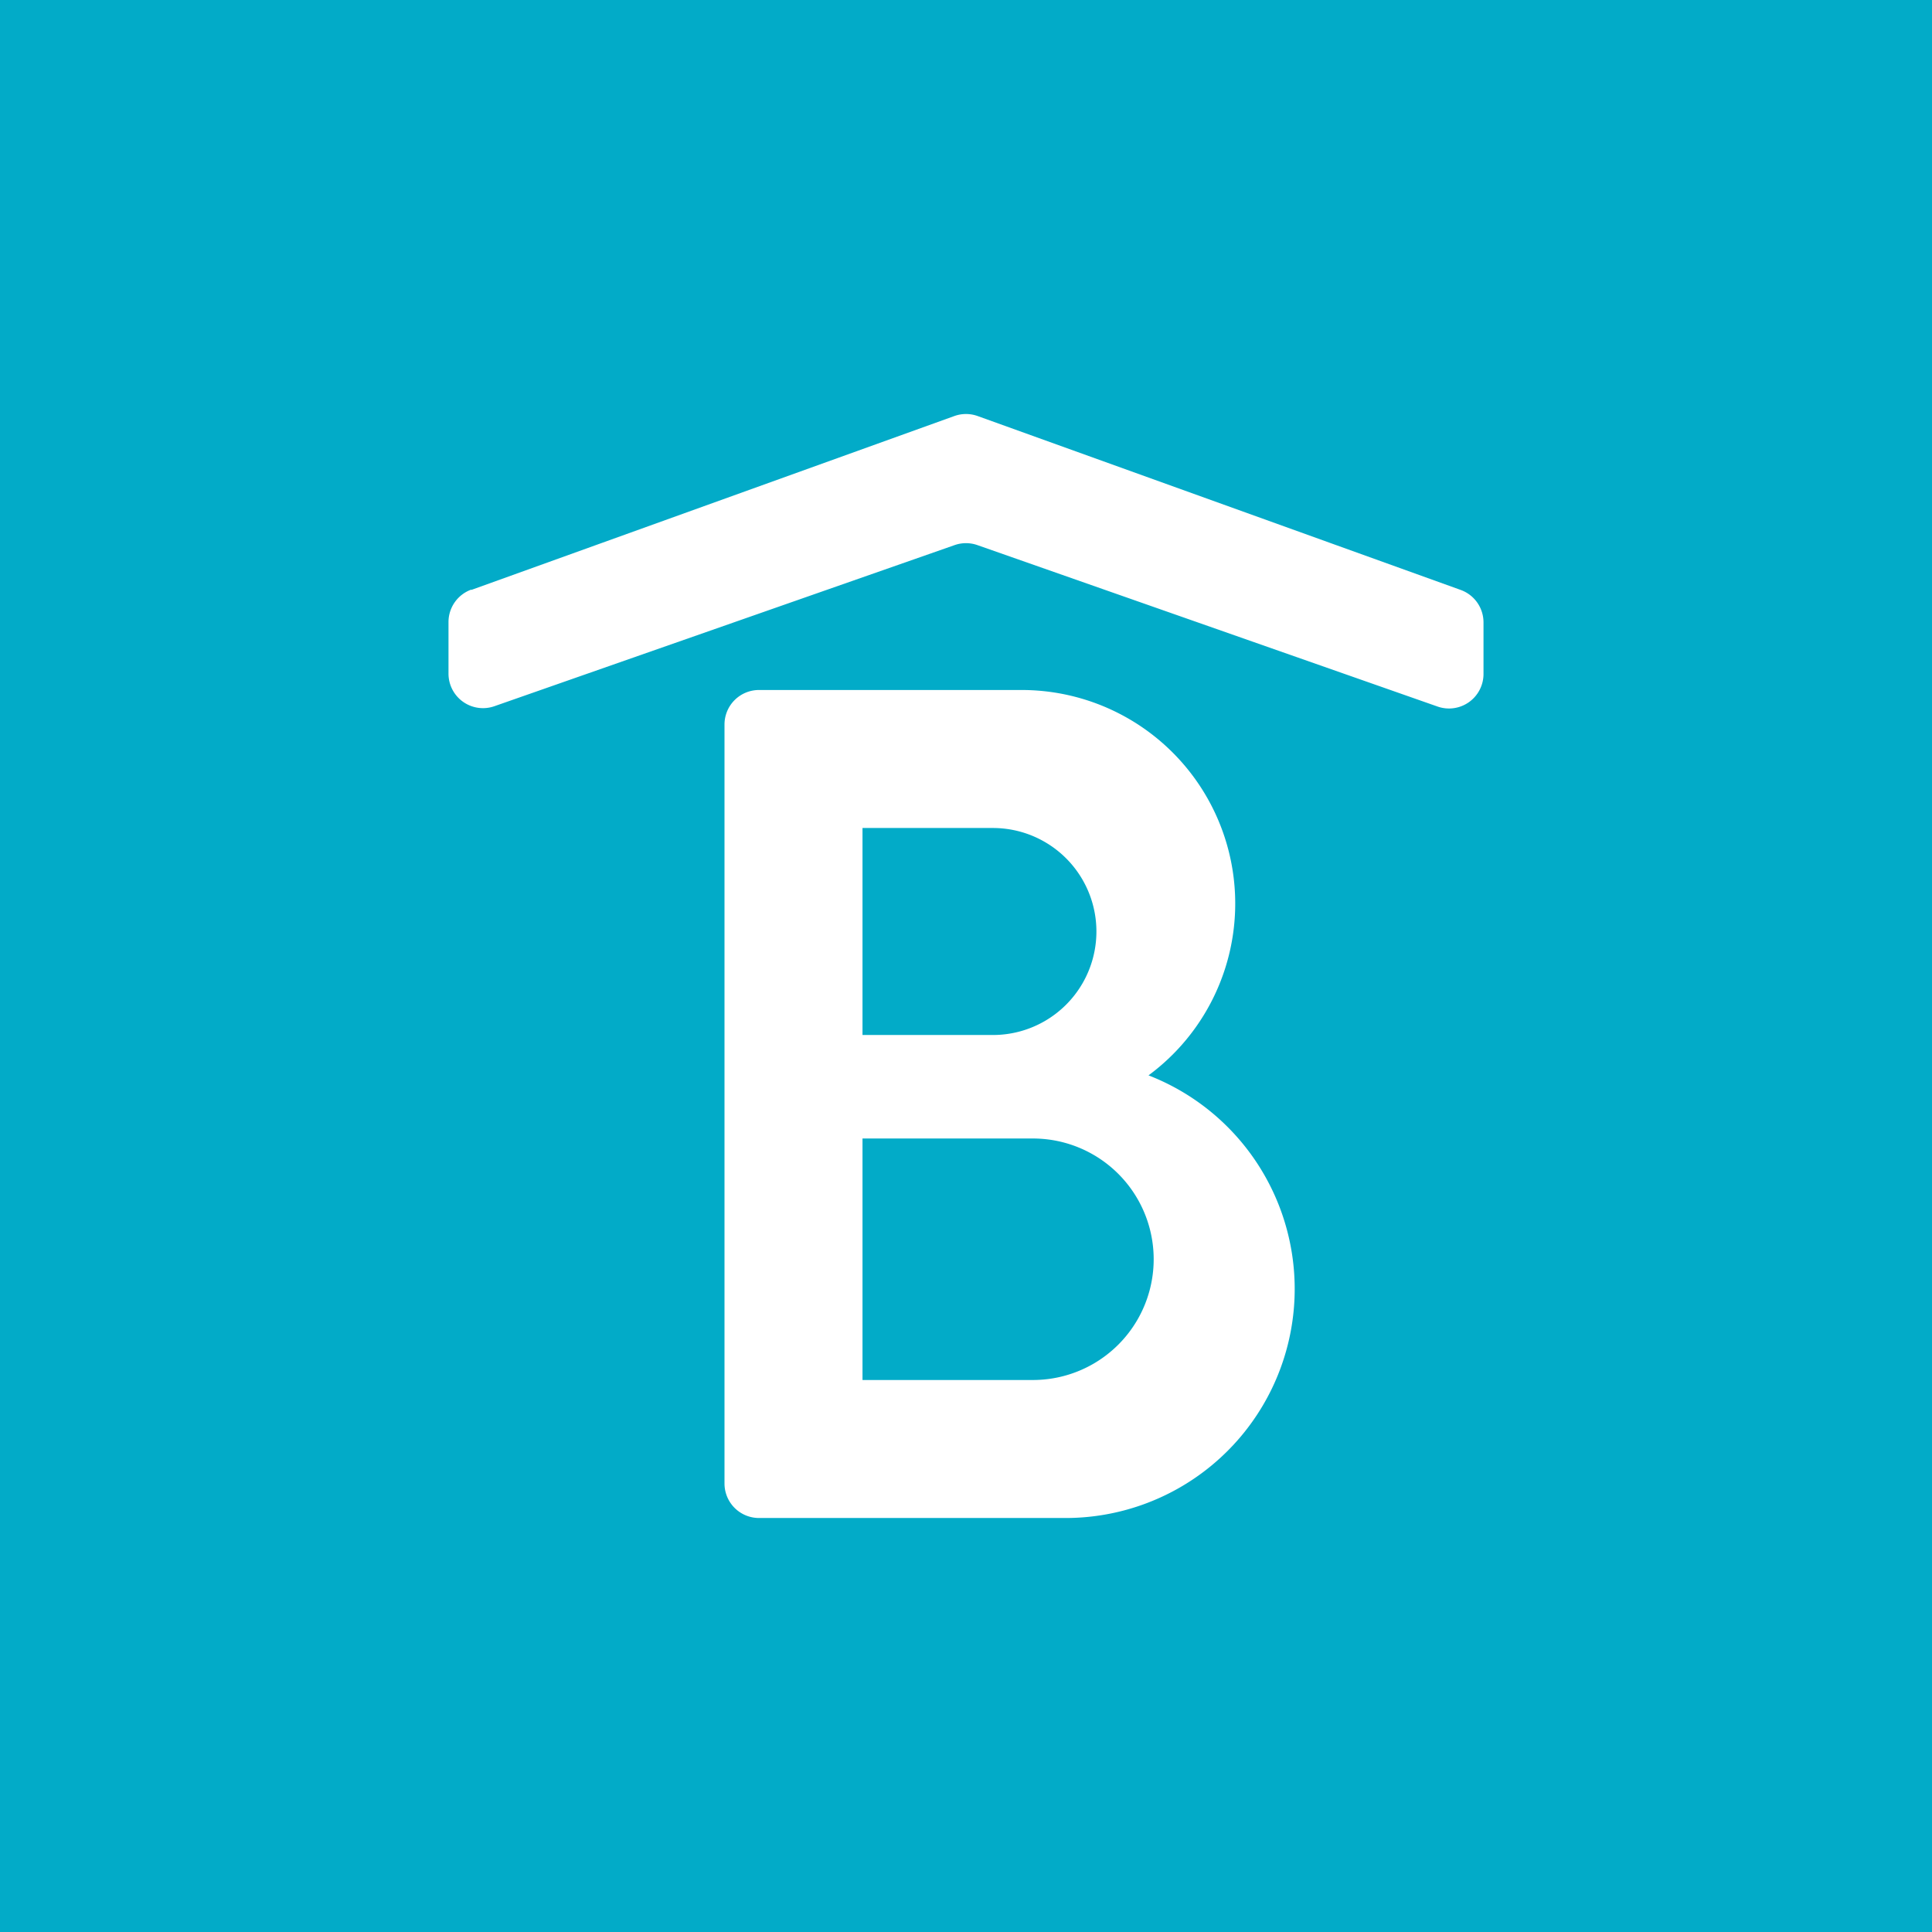 <svg xmlns="http://www.w3.org/2000/svg" width="56" height="56" viewBox="0 0 56 56"><path fill="#02ABC8" d="M0 0h56v56H0z"/><path fill-rule="evenodd" d="m13.66 17.1 14-5.04a1 1 0 0 1 .68 0l14 5.04a1 1 0 0 1 .66.94v1.5a1 1 0 0 1-1.33.94L28.33 15.8a1 1 0 0 0-.66 0l-13.34 4.67a1 1 0 0 1-1.33-.95v-1.5a1 1 0 0 1 .66-.93ZM22 20a1 1 0 0 0-1 1v22a1 1 0 0 0 1 1h8.86a6.64 6.64 0 0 0 2.43-12.83A6.19 6.19 0 0 0 29.6 20H22Zm6.78 4H25v6h3.78a3 3 0 0 0 0-6Zm1.16 9H25v7h4.94a3.5 3.5 0 1 0 0-7Z" fill="#fff"/></svg>